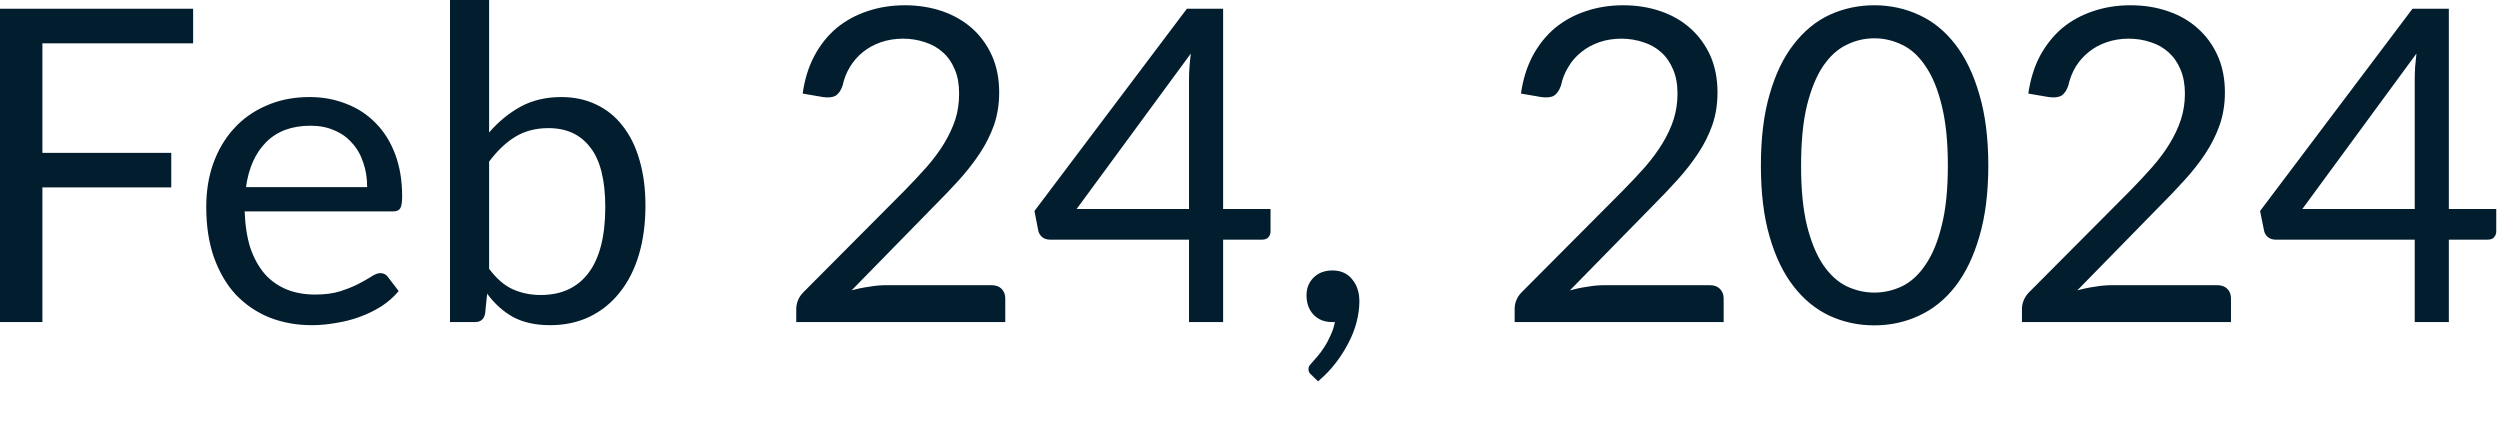 <?xml version="1.0" encoding="utf-8"?>
<svg xmlns="http://www.w3.org/2000/svg" fill="none" height="100%" overflow="visible" preserveAspectRatio="none" style="display: block;" viewBox="0 0 28 5" width="100%">
<path d="M0.475 0.485V1.712H1.918V2.099H0.475V3.607H0V0.098H2.163V0.485H0.475ZM4.112 2.096C4.112 1.995 4.098 1.903 4.068 1.82C4.04 1.735 3.999 1.662 3.943 1.602C3.89 1.54 3.823 1.492 3.744 1.46C3.667 1.425 3.577 1.408 3.478 1.408C3.269 1.408 3.103 1.469 2.981 1.592C2.86 1.713 2.785 1.881 2.755 2.096H4.112ZM4.465 3.26C4.411 3.325 4.346 3.382 4.271 3.431C4.196 3.478 4.115 3.518 4.029 3.549C3.944 3.58 3.855 3.603 3.764 3.617C3.673 3.633 3.583 3.642 3.493 3.642C3.321 3.642 3.163 3.613 3.018 3.556C2.873 3.497 2.749 3.412 2.642 3.301C2.538 3.189 2.457 3.05 2.397 2.885C2.339 2.72 2.31 2.531 2.31 2.317C2.31 2.144 2.335 1.982 2.388 1.832C2.442 1.682 2.518 1.552 2.618 1.442C2.718 1.331 2.839 1.245 2.983 1.183C3.127 1.119 3.289 1.087 3.468 1.087C3.617 1.087 3.754 1.113 3.879 1.163C4.007 1.212 4.116 1.284 4.208 1.379C4.301 1.472 4.373 1.588 4.426 1.727C4.477 1.864 4.504 2.02 4.504 2.197C4.504 2.265 4.497 2.311 4.482 2.334C4.467 2.357 4.44 2.368 4.399 2.368H2.74C2.746 2.525 2.767 2.661 2.804 2.777C2.844 2.893 2.898 2.99 2.966 3.069C3.034 3.145 3.116 3.203 3.211 3.242C3.305 3.28 3.412 3.299 3.529 3.299C3.639 3.299 3.732 3.287 3.811 3.262C3.89 3.236 3.96 3.208 4.016 3.179C4.073 3.149 4.121 3.122 4.159 3.098C4.197 3.072 4.232 3.059 4.259 3.059C4.295 3.059 4.323 3.073 4.343 3.1L4.465 3.26ZM5.478 3.01C5.558 3.118 5.645 3.194 5.739 3.238C5.836 3.282 5.941 3.304 6.056 3.304C6.289 3.304 6.468 3.221 6.592 3.056C6.716 2.891 6.779 2.646 6.779 2.319C6.779 2.016 6.723 1.793 6.611 1.651C6.502 1.507 6.346 1.435 6.142 1.435C5.999 1.435 5.875 1.468 5.769 1.533C5.664 1.598 5.567 1.691 5.478 1.81V3.01ZM5.478 1.484C5.582 1.363 5.7 1.267 5.83 1.195C5.962 1.123 6.115 1.087 6.286 1.087C6.431 1.087 6.562 1.115 6.678 1.171C6.795 1.226 6.895 1.307 6.976 1.413C7.058 1.518 7.121 1.645 7.163 1.795C7.207 1.945 7.229 2.114 7.229 2.302C7.229 2.503 7.205 2.686 7.156 2.851C7.107 3.016 7.036 3.157 6.942 3.274C6.851 3.39 6.739 3.481 6.607 3.546C6.474 3.61 6.325 3.642 6.161 3.642C5.997 3.642 5.86 3.611 5.747 3.551C5.636 3.489 5.539 3.402 5.456 3.289L5.433 3.514C5.42 3.576 5.383 3.607 5.321 3.607H5.04V0H5.478V1.484ZM11.105 3.194C11.153 3.194 11.19 3.207 11.218 3.235C11.245 3.263 11.259 3.299 11.259 3.343V3.607H8.918V3.458C8.918 3.427 8.925 3.395 8.938 3.362C8.951 3.33 8.971 3.3 8.999 3.272L10.123 2.143C10.216 2.048 10.301 1.958 10.378 1.871C10.455 1.783 10.52 1.695 10.574 1.607C10.628 1.518 10.669 1.429 10.699 1.34C10.729 1.248 10.742 1.151 10.742 1.048C10.742 0.945 10.727 0.855 10.694 0.779C10.661 0.7 10.617 0.636 10.559 0.585C10.504 0.535 10.437 0.497 10.361 0.473C10.284 0.447 10.202 0.433 10.114 0.433C10.024 0.433 9.941 0.447 9.866 0.473C9.791 0.499 9.724 0.535 9.665 0.583C9.608 0.629 9.56 0.683 9.521 0.747C9.481 0.811 9.454 0.881 9.437 0.958C9.418 1.015 9.391 1.053 9.357 1.073C9.324 1.091 9.277 1.095 9.217 1.087L8.99 1.048C9.012 0.888 9.056 0.747 9.122 0.624C9.188 0.5 9.271 0.397 9.371 0.313C9.472 0.23 9.588 0.167 9.716 0.125C9.846 0.081 9.985 0.059 10.135 0.059C10.284 0.059 10.422 0.081 10.552 0.125C10.68 0.169 10.792 0.233 10.888 0.318C10.982 0.402 11.056 0.504 11.11 0.624C11.164 0.745 11.191 0.882 11.191 1.036C11.191 1.167 11.171 1.288 11.133 1.401C11.093 1.512 11.04 1.618 10.973 1.719C10.906 1.82 10.828 1.919 10.741 2.016C10.654 2.112 10.561 2.209 10.463 2.307L9.538 3.252C9.603 3.234 9.669 3.22 9.737 3.211C9.803 3.199 9.868 3.194 9.93 3.194H11.105ZM13.317 2.341V0.894C13.317 0.851 13.318 0.805 13.322 0.754C13.325 0.704 13.331 0.652 13.337 0.6L12.058 2.341H13.317ZM14.23 2.341V2.591C14.23 2.617 14.223 2.639 14.206 2.657C14.191 2.675 14.168 2.684 14.135 2.684H13.699V3.607H13.317V2.684H11.76C11.726 2.684 11.698 2.675 11.674 2.657C11.651 2.638 11.636 2.614 11.629 2.586L11.586 2.363L13.293 0.098H13.699V2.341H14.23ZM14.689 4.2C14.676 4.189 14.667 4.178 14.662 4.168C14.657 4.158 14.655 4.146 14.655 4.131C14.655 4.12 14.658 4.109 14.664 4.097C14.672 4.086 14.682 4.075 14.691 4.065C14.707 4.047 14.728 4.024 14.753 3.994C14.779 3.965 14.805 3.93 14.831 3.889C14.857 3.85 14.88 3.806 14.902 3.757C14.925 3.709 14.941 3.659 14.951 3.605C14.946 3.607 14.94 3.607 14.934 3.607C14.928 3.607 14.924 3.607 14.919 3.607C14.834 3.607 14.765 3.58 14.711 3.524C14.658 3.467 14.633 3.394 14.633 3.306C14.633 3.229 14.658 3.164 14.711 3.11C14.765 3.056 14.836 3.029 14.924 3.029C14.973 3.029 15.016 3.038 15.054 3.056C15.091 3.074 15.123 3.1 15.147 3.132C15.173 3.163 15.193 3.2 15.206 3.242C15.219 3.283 15.225 3.328 15.225 3.377C15.225 3.451 15.214 3.527 15.194 3.607C15.173 3.686 15.144 3.763 15.103 3.84C15.063 3.918 15.015 3.994 14.958 4.068C14.901 4.141 14.836 4.209 14.762 4.271L14.689 4.2ZM19.15 3.194C19.198 3.194 19.235 3.207 19.263 3.235C19.291 3.263 19.305 3.299 19.305 3.343V3.607H16.964V3.458C16.964 3.427 16.97 3.395 16.983 3.362C16.996 3.33 17.016 3.3 17.044 3.272L18.168 2.143C18.262 2.048 18.347 1.958 18.424 1.871C18.5 1.783 18.565 1.695 18.619 1.607C18.673 1.518 18.715 1.429 18.744 1.34C18.773 1.248 18.788 1.151 18.788 1.048C18.788 0.945 18.772 0.855 18.739 0.779C18.706 0.7 18.662 0.636 18.605 0.585C18.549 0.535 18.483 0.497 18.406 0.473C18.329 0.447 18.247 0.433 18.159 0.433C18.069 0.433 17.986 0.447 17.911 0.473C17.837 0.499 17.769 0.535 17.711 0.583C17.653 0.629 17.605 0.683 17.567 0.747C17.527 0.811 17.499 0.881 17.483 0.958C17.463 1.015 17.436 1.053 17.402 1.073C17.37 1.091 17.322 1.095 17.262 1.087L17.035 1.048C17.057 0.888 17.102 0.747 17.167 0.624C17.234 0.5 17.317 0.397 17.417 0.313C17.518 0.23 17.633 0.167 17.762 0.125C17.891 0.081 18.031 0.059 18.18 0.059C18.329 0.059 18.468 0.081 18.597 0.125C18.726 0.169 18.838 0.233 18.933 0.318C19.027 0.402 19.101 0.504 19.156 0.624C19.209 0.745 19.236 0.882 19.236 1.036C19.236 1.167 19.217 1.288 19.178 1.401C19.138 1.512 19.086 1.618 19.018 1.719C18.951 1.82 18.874 1.919 18.786 2.016C18.699 2.112 18.607 2.209 18.509 2.307L17.583 3.252C17.649 3.234 17.714 3.22 17.782 3.211C17.849 3.199 17.913 3.194 17.975 3.194H19.15ZM22.269 1.854C22.269 2.161 22.235 2.427 22.168 2.652C22.103 2.876 22.013 3.061 21.899 3.208C21.785 3.355 21.649 3.464 21.492 3.536C21.337 3.608 21.171 3.644 20.992 3.644C20.813 3.644 20.646 3.608 20.49 3.536C20.337 3.464 20.203 3.355 20.089 3.208C19.974 3.061 19.885 2.876 19.82 2.652C19.754 2.427 19.722 2.161 19.722 1.854C19.722 1.547 19.754 1.281 19.82 1.056C19.885 0.83 19.974 0.644 20.089 0.497C20.203 0.349 20.337 0.238 20.49 0.167C20.646 0.095 20.813 0.059 20.992 0.059C21.171 0.059 21.337 0.095 21.492 0.167C21.649 0.238 21.785 0.349 21.899 0.497C22.013 0.644 22.103 0.83 22.168 1.056C22.235 1.281 22.269 1.547 22.269 1.854ZM21.816 1.854C21.816 1.586 21.793 1.362 21.747 1.18C21.703 0.998 21.642 0.851 21.565 0.74C21.491 0.629 21.404 0.549 21.304 0.502C21.204 0.453 21.1 0.429 20.992 0.429C20.885 0.429 20.781 0.453 20.682 0.502C20.582 0.549 20.495 0.629 20.419 0.74C20.344 0.851 20.284 0.998 20.238 1.18C20.194 1.362 20.172 1.586 20.172 1.854C20.172 2.122 20.194 2.346 20.238 2.527C20.284 2.709 20.344 2.855 20.419 2.966C20.495 3.077 20.582 3.157 20.682 3.206C20.781 3.253 20.885 3.277 20.992 3.277C21.1 3.277 21.204 3.253 21.304 3.206C21.404 3.157 21.491 3.077 21.565 2.966C21.642 2.855 21.703 2.709 21.747 2.527C21.793 2.346 21.816 2.122 21.816 1.854ZM24.833 3.194C24.88 3.194 24.918 3.207 24.946 3.235C24.974 3.263 24.987 3.299 24.987 3.343V3.607H22.646V3.458C22.646 3.427 22.652 3.395 22.666 3.362C22.679 3.33 22.699 3.3 22.727 3.272L23.851 2.143C23.944 2.048 24.029 1.958 24.105 1.871C24.182 1.783 24.248 1.695 24.301 1.607C24.355 1.518 24.397 1.429 24.426 1.34C24.456 1.248 24.471 1.151 24.471 1.048C24.471 0.945 24.454 0.855 24.422 0.779C24.389 0.7 24.344 0.636 24.287 0.585C24.231 0.535 24.166 0.497 24.089 0.473C24.012 0.447 23.93 0.433 23.841 0.433C23.751 0.433 23.669 0.447 23.594 0.473C23.518 0.499 23.452 0.535 23.393 0.583C23.336 0.629 23.288 0.683 23.248 0.747C23.21 0.811 23.182 0.881 23.165 0.958C23.146 1.015 23.119 1.053 23.085 1.073C23.052 1.091 23.005 1.095 22.945 1.087L22.717 1.048C22.74 0.888 22.784 0.747 22.849 0.624C22.917 0.5 23 0.397 23.099 0.313C23.2 0.23 23.316 0.167 23.444 0.125C23.573 0.081 23.713 0.059 23.863 0.059C24.012 0.059 24.151 0.081 24.279 0.125C24.409 0.169 24.521 0.233 24.615 0.318C24.71 0.402 24.784 0.504 24.838 0.624C24.892 0.745 24.919 0.882 24.919 1.036C24.919 1.167 24.899 1.288 24.86 1.401C24.821 1.512 24.767 1.618 24.701 1.719C24.634 1.82 24.557 1.919 24.468 2.016C24.382 2.112 24.289 2.209 24.191 2.307L23.266 3.252C23.331 3.234 23.397 3.22 23.464 3.211C23.531 3.199 23.595 3.194 23.657 3.194H24.833ZM27.045 2.341V0.894C27.045 0.851 27.047 0.805 27.049 0.754C27.053 0.704 27.058 0.652 27.064 0.6L25.786 2.341H27.045ZM27.958 2.341V2.591C27.958 2.617 27.95 2.639 27.934 2.657C27.919 2.675 27.895 2.684 27.863 2.684H27.427V3.607H27.045V2.684H25.487C25.455 2.684 25.426 2.675 25.402 2.657C25.379 2.638 25.364 2.614 25.358 2.586L25.313 2.363L27.02 0.098H27.427V2.341H27.958Z" fill="#021D2D" id="Vector"/>
</svg>